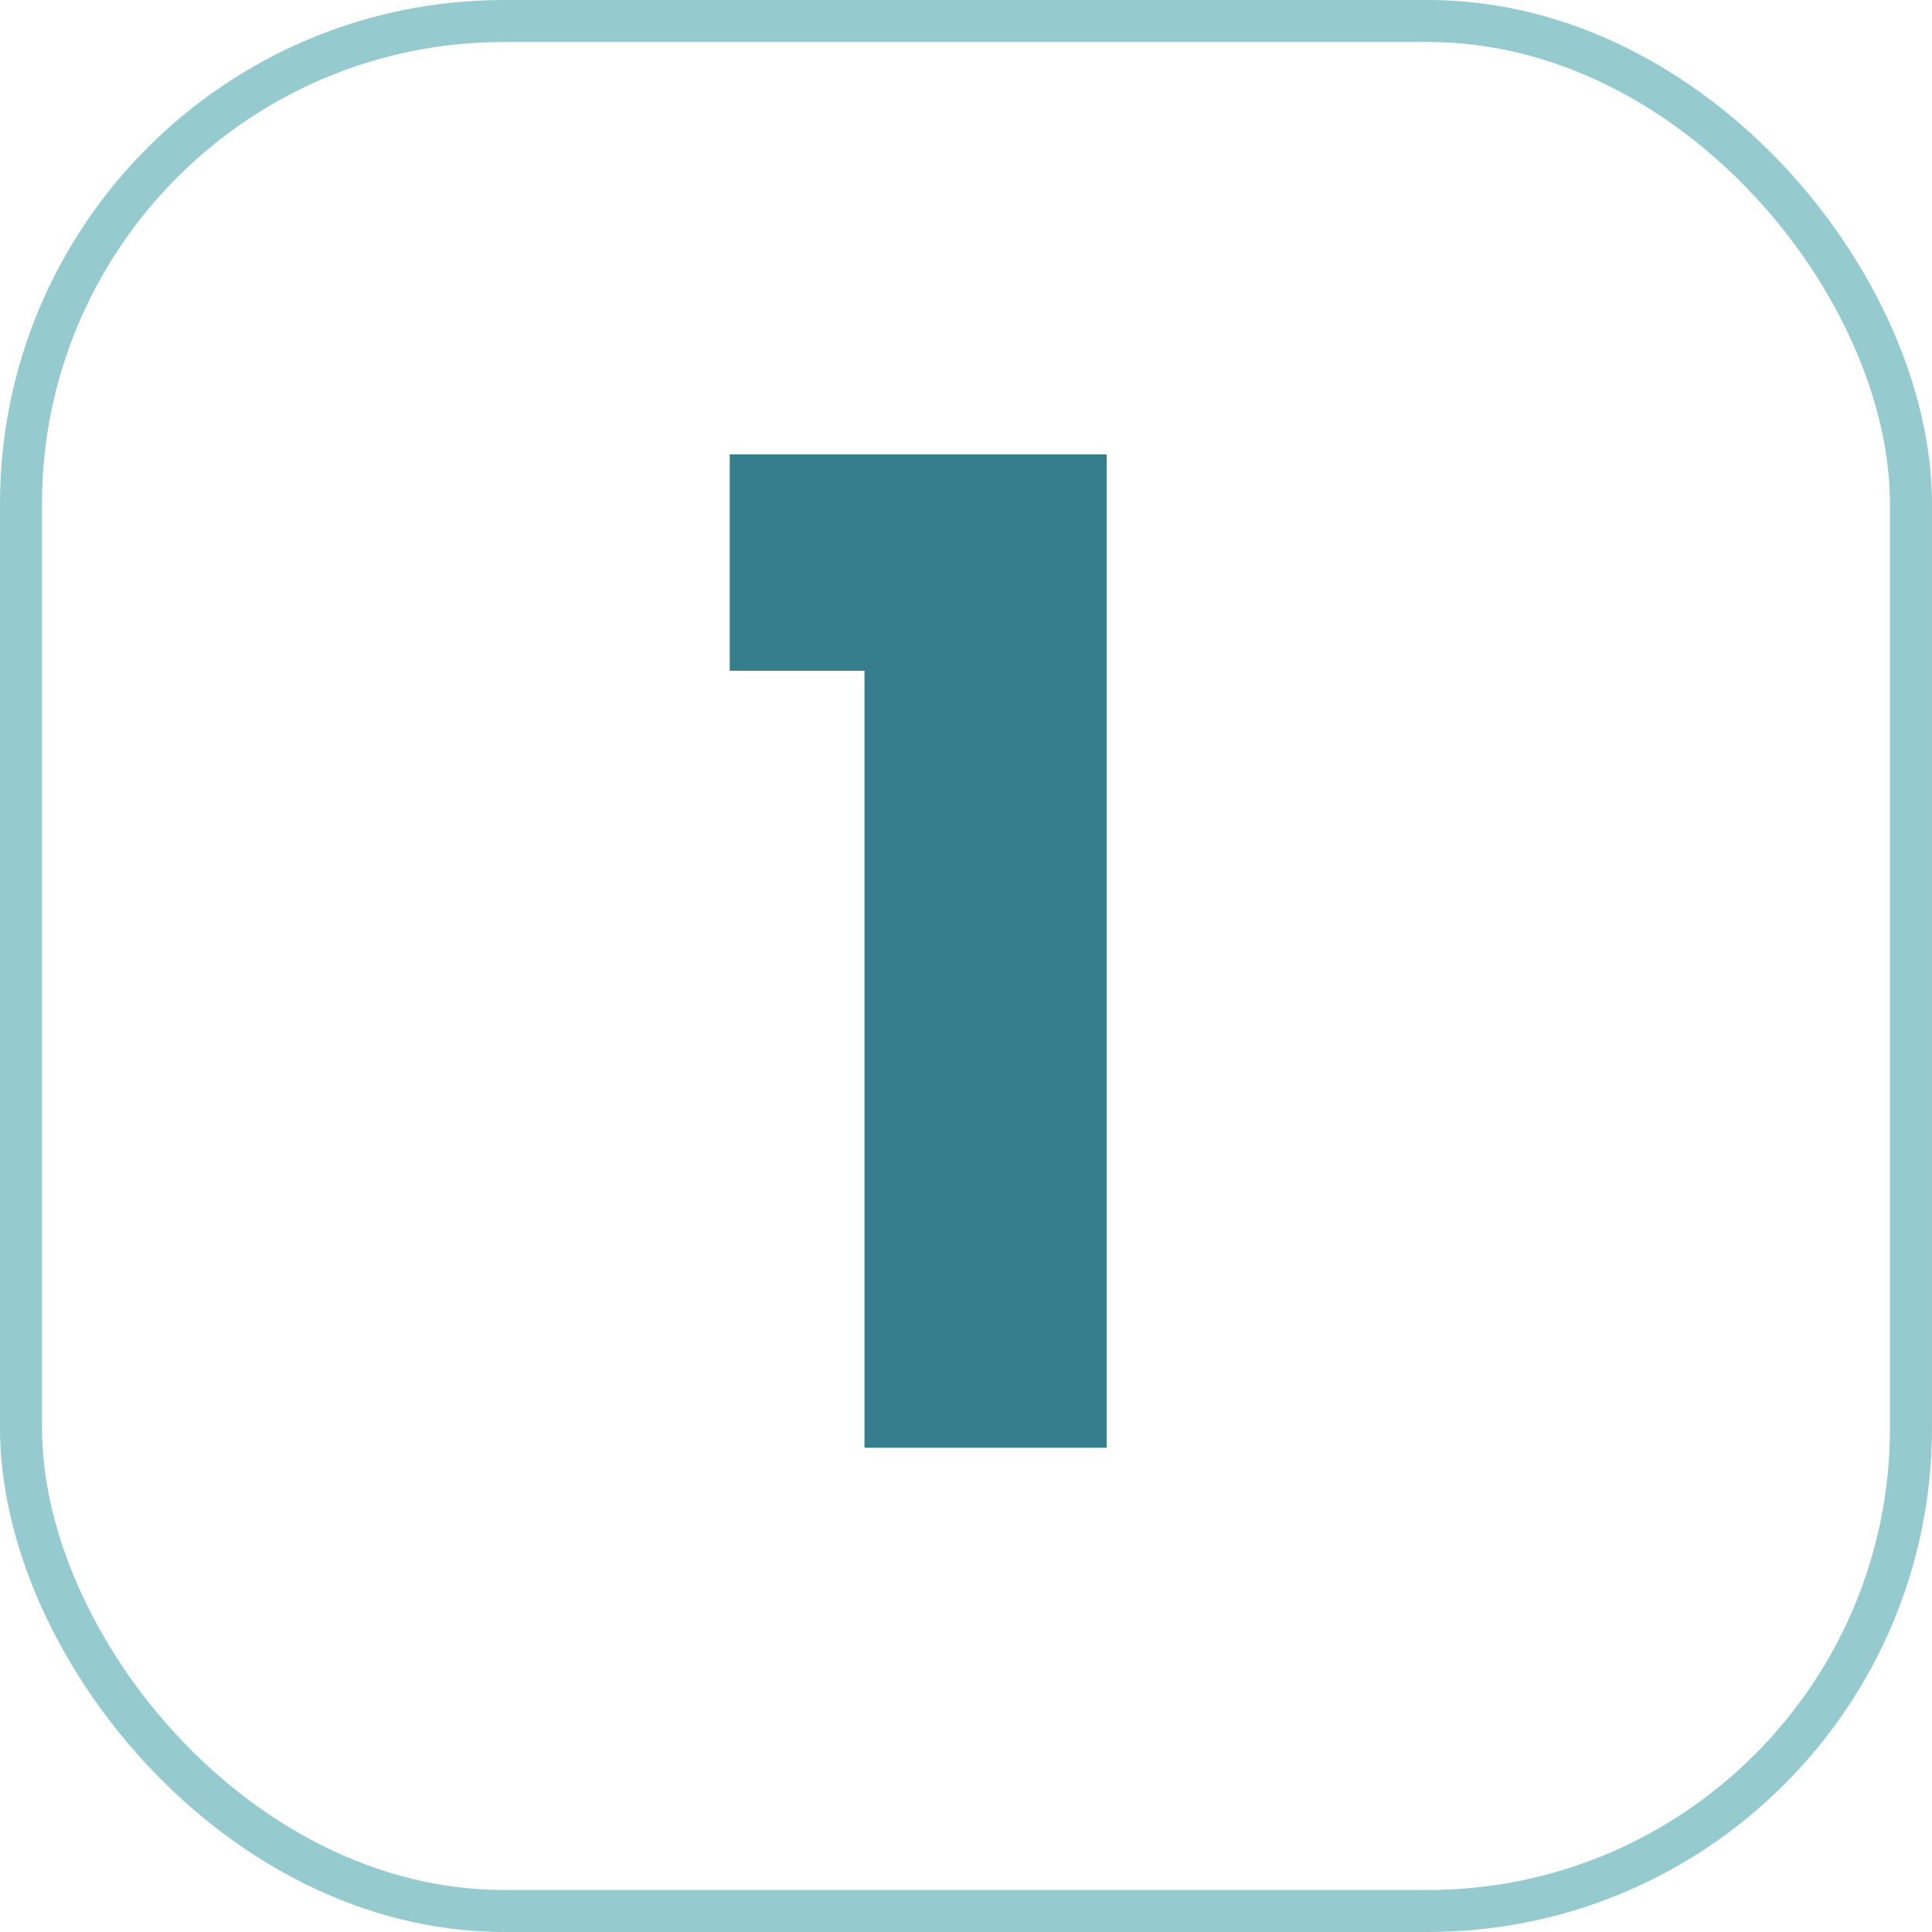 <svg xmlns="http://www.w3.org/2000/svg" width="51" height="51" viewBox="0 0 51 51" fill="none"><rect x="0.554" y="0.554" width="49.891" height="49.891" rx="12.75" stroke="#95CBCE" stroke-width="1.109"></rect><path d="M19.263 17.706V11.995H29.214V38.217H22.82V17.706H19.263Z" fill="#367E8D"></path></svg>